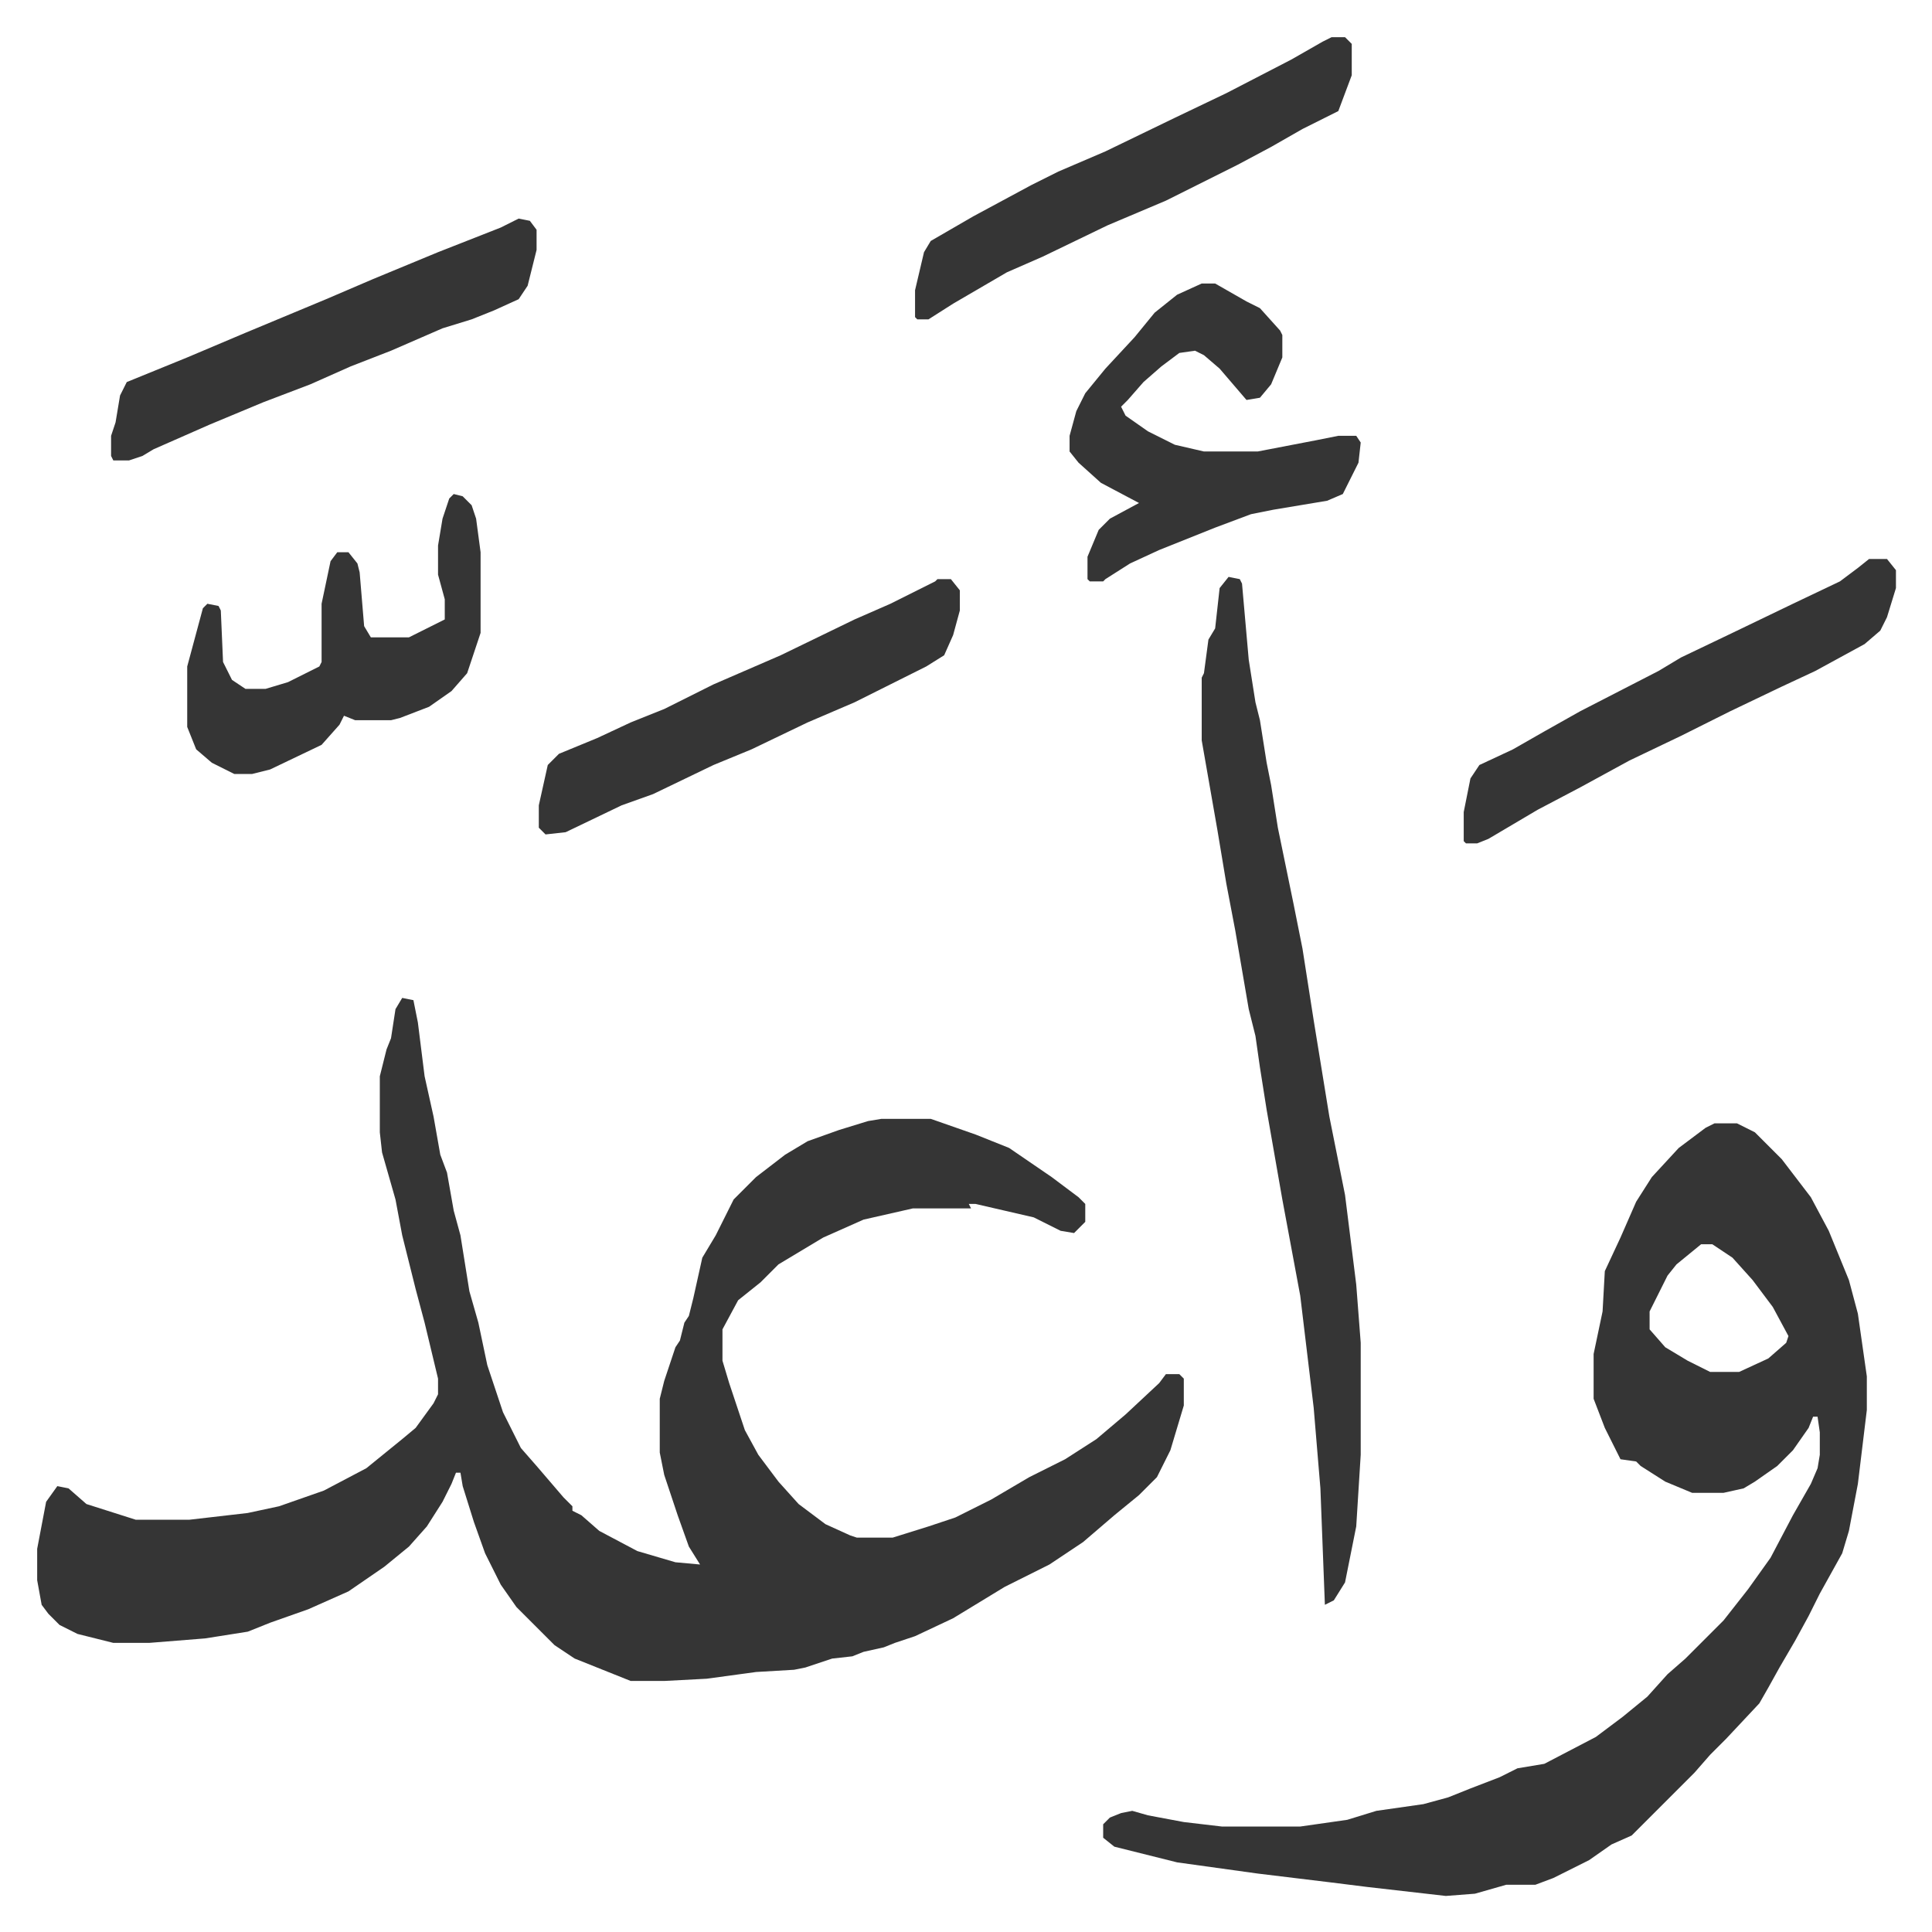 <svg xmlns="http://www.w3.org/2000/svg" viewBox="-16.6 237.4 862.7 862.7">
    <path fill="#353535" id="rule_normal" d="m163 683 5 1 2 10 3 24 4 18 3 17 3 8 3 17 3 11 4 25 4 14 4 19 4 12 3 9 8 16 7 8 12 14 4 4v2l4 2 8 7 17 9 17 5 11 1-5-8-5-14-6-18-2-10v-24l2-8 5-15 2-3 2-8 2-3 2-8 2-9 2-9 6-10 8-16 10-10 13-10 10-6 14-5 13-4 6-1h22l20 7 15 6 19 13 12 9 3 3v8l-5 5-6-1-12-6-26-6h-3l1 2h-26l-22 5-18 8-20 12-8 8-10 8-7 13v14l3 10 7 21 6 11 9 12 9 10 12 9 11 5 3 1h16l16-5 12-4 16-8 17-10 16-8 14-9 13-11 15-14 3-4h6l2 2v12l-6 20-6 12-8 8-11 9-14 12-15 10-20 10-23 14-17 8-9 3-5 2-9 2-5 2-9 1-12 4-5 1-17 1-22 3-19 1h-15l-25-10-9-6-17-17-7-10-7-14-5-14-5-16-1-6h-2l-2 5-4 8-7 11-8 9-11 9-16 11-18 8-17 6-10 4-19 3-25 2H34l-16-4-8-4-5-5-3-4-2-11v-14l4-21 5-7 5 1 8 7 22 7h24l26-3 14-3 20-7 19-10 16-13 6-5 8-11 2-4v-7l-6-25-4-15-6-24-3-16-6-21-1-9v-25l3-12 2-5 2-13zm586 56h10l8 4 12 12 13 17 8 15 9 22 4 15 4 28v15l-4 33-4 21-3 10-10 18-5 10-6 11-7 12-5 9-4 7-15 16-7 7-7 8-28 28-9 4-10 7-16 8-8 3h-13l-14 4-13 1-35-4-16-2-33-4-36-5-28-7-5-4v-6l3-3 5-2 5-1 7 2 16 3 17 2h35l21-3 13-4 21-3 11-3 10-4 13-5 8-4 12-2 23-12 12-9 11-9 9-10 8-7 17-17 11-14 10-14 10-19 8-14 3-7 1-6v-10l-1-7h-2l-2 5-7 10-7 7-10 7-5 3-9 2h-14l-12-5-11-7-2-2-7-1-7-14-5-13v-20l4-19 1-18 7-15 7-16 7-11 12-13 12-9zm-6 54-11 9-4 5-8 16v8l7 8 10 6 10 5h13l13-6 8-7 1-3-7-13-9-12-9-10-9-6z"/>
    <path fill="#353535" id="rule_normal" d="m532 495 5 1 1 2 3 34 3 19 2 8 3 19 2 10 3 19 7 34 4 20 5 32 7 43 7 35 5 40 2 26v50l-2 32-5 25-5 8-4 2-2-52-3-36-6-50-8-43-7-40-3-19-2-14-3-12-6-35-4-21-4-24-7-40v-28l1-2 2-15 3-5 2-18zm-12-131h6l14 8 6 3 9 10 1 2v10l-5 12-5 6-6 1-12-14-7-6-4-2-7 1-8 6-8 7-7 8-3 3 2 4 10 7 12 6 13 3h24l26-5 10-2h8l2 3-1 9-7 14-7 3-24 4-10 2-16 6-25 10-13 6-11 7-1 1h-6l-1-1v-10l5-12 5-5 13-7-17-9-10-9-4-5v-7l3-11 4-8 9-11 13-14 9-11 10-8zM402 496h6l4 5v9l-3 11-4 9-8 5-16 8-16 8-21 9-25 12-17 7-27 13-14 5-25 12-9 1-3-3v-10l4-18 5-5 17-7 15-7 15-6 22-11 30-13 33-16 16-7 20-10zm176-242h6l3 3v14l-6 16-16 8-14 8-15 8-16 8-16 8-26 11-29 14-16 7-24 14-11 7h-5l-1-1v-12l4-17 3-5 19-11 26-14 12-6 21-9 31-15 23-11 29-15 14-8zM186 458l4 1 4 4 2 6 2 15v36l-6 18-7 8-10 7-13 5-4 1h-16l-5-2-2 4-8 9-23 11-8 2h-8l-10-5-7-6-4-10v-27l7-26 2-2 5 1 1 2 1 23 4 8 6 4h9l10-3 14-7 1-2v-26l4-19 3-4h5l4 5 1 4 2 24 3 5h17l16-8v-9l-3-11v-13l2-12 3-9zm29-123 5 1 3 4v9l-4 16-4 6-11 5-10 4-13 4-23 10-18 7-18 8-21 8-24 10-25 11-5 3-6 2h-7l-1-2v-9l2-6 2-12 3-6 27-11 26-11 36-15 21-9 29-12 28-11zm603 152h8l4 5v8l-4 13-3 6-7 6-22 12-15 7-23 11-22 11-23 11-22 12-19 10-22 13-5 2h-5l-1-1v-13l3-15 4-6 15-7 14-8 16-9 35-18 10-6 23-11 27-13 21-10 8-6z"/>
</svg>
